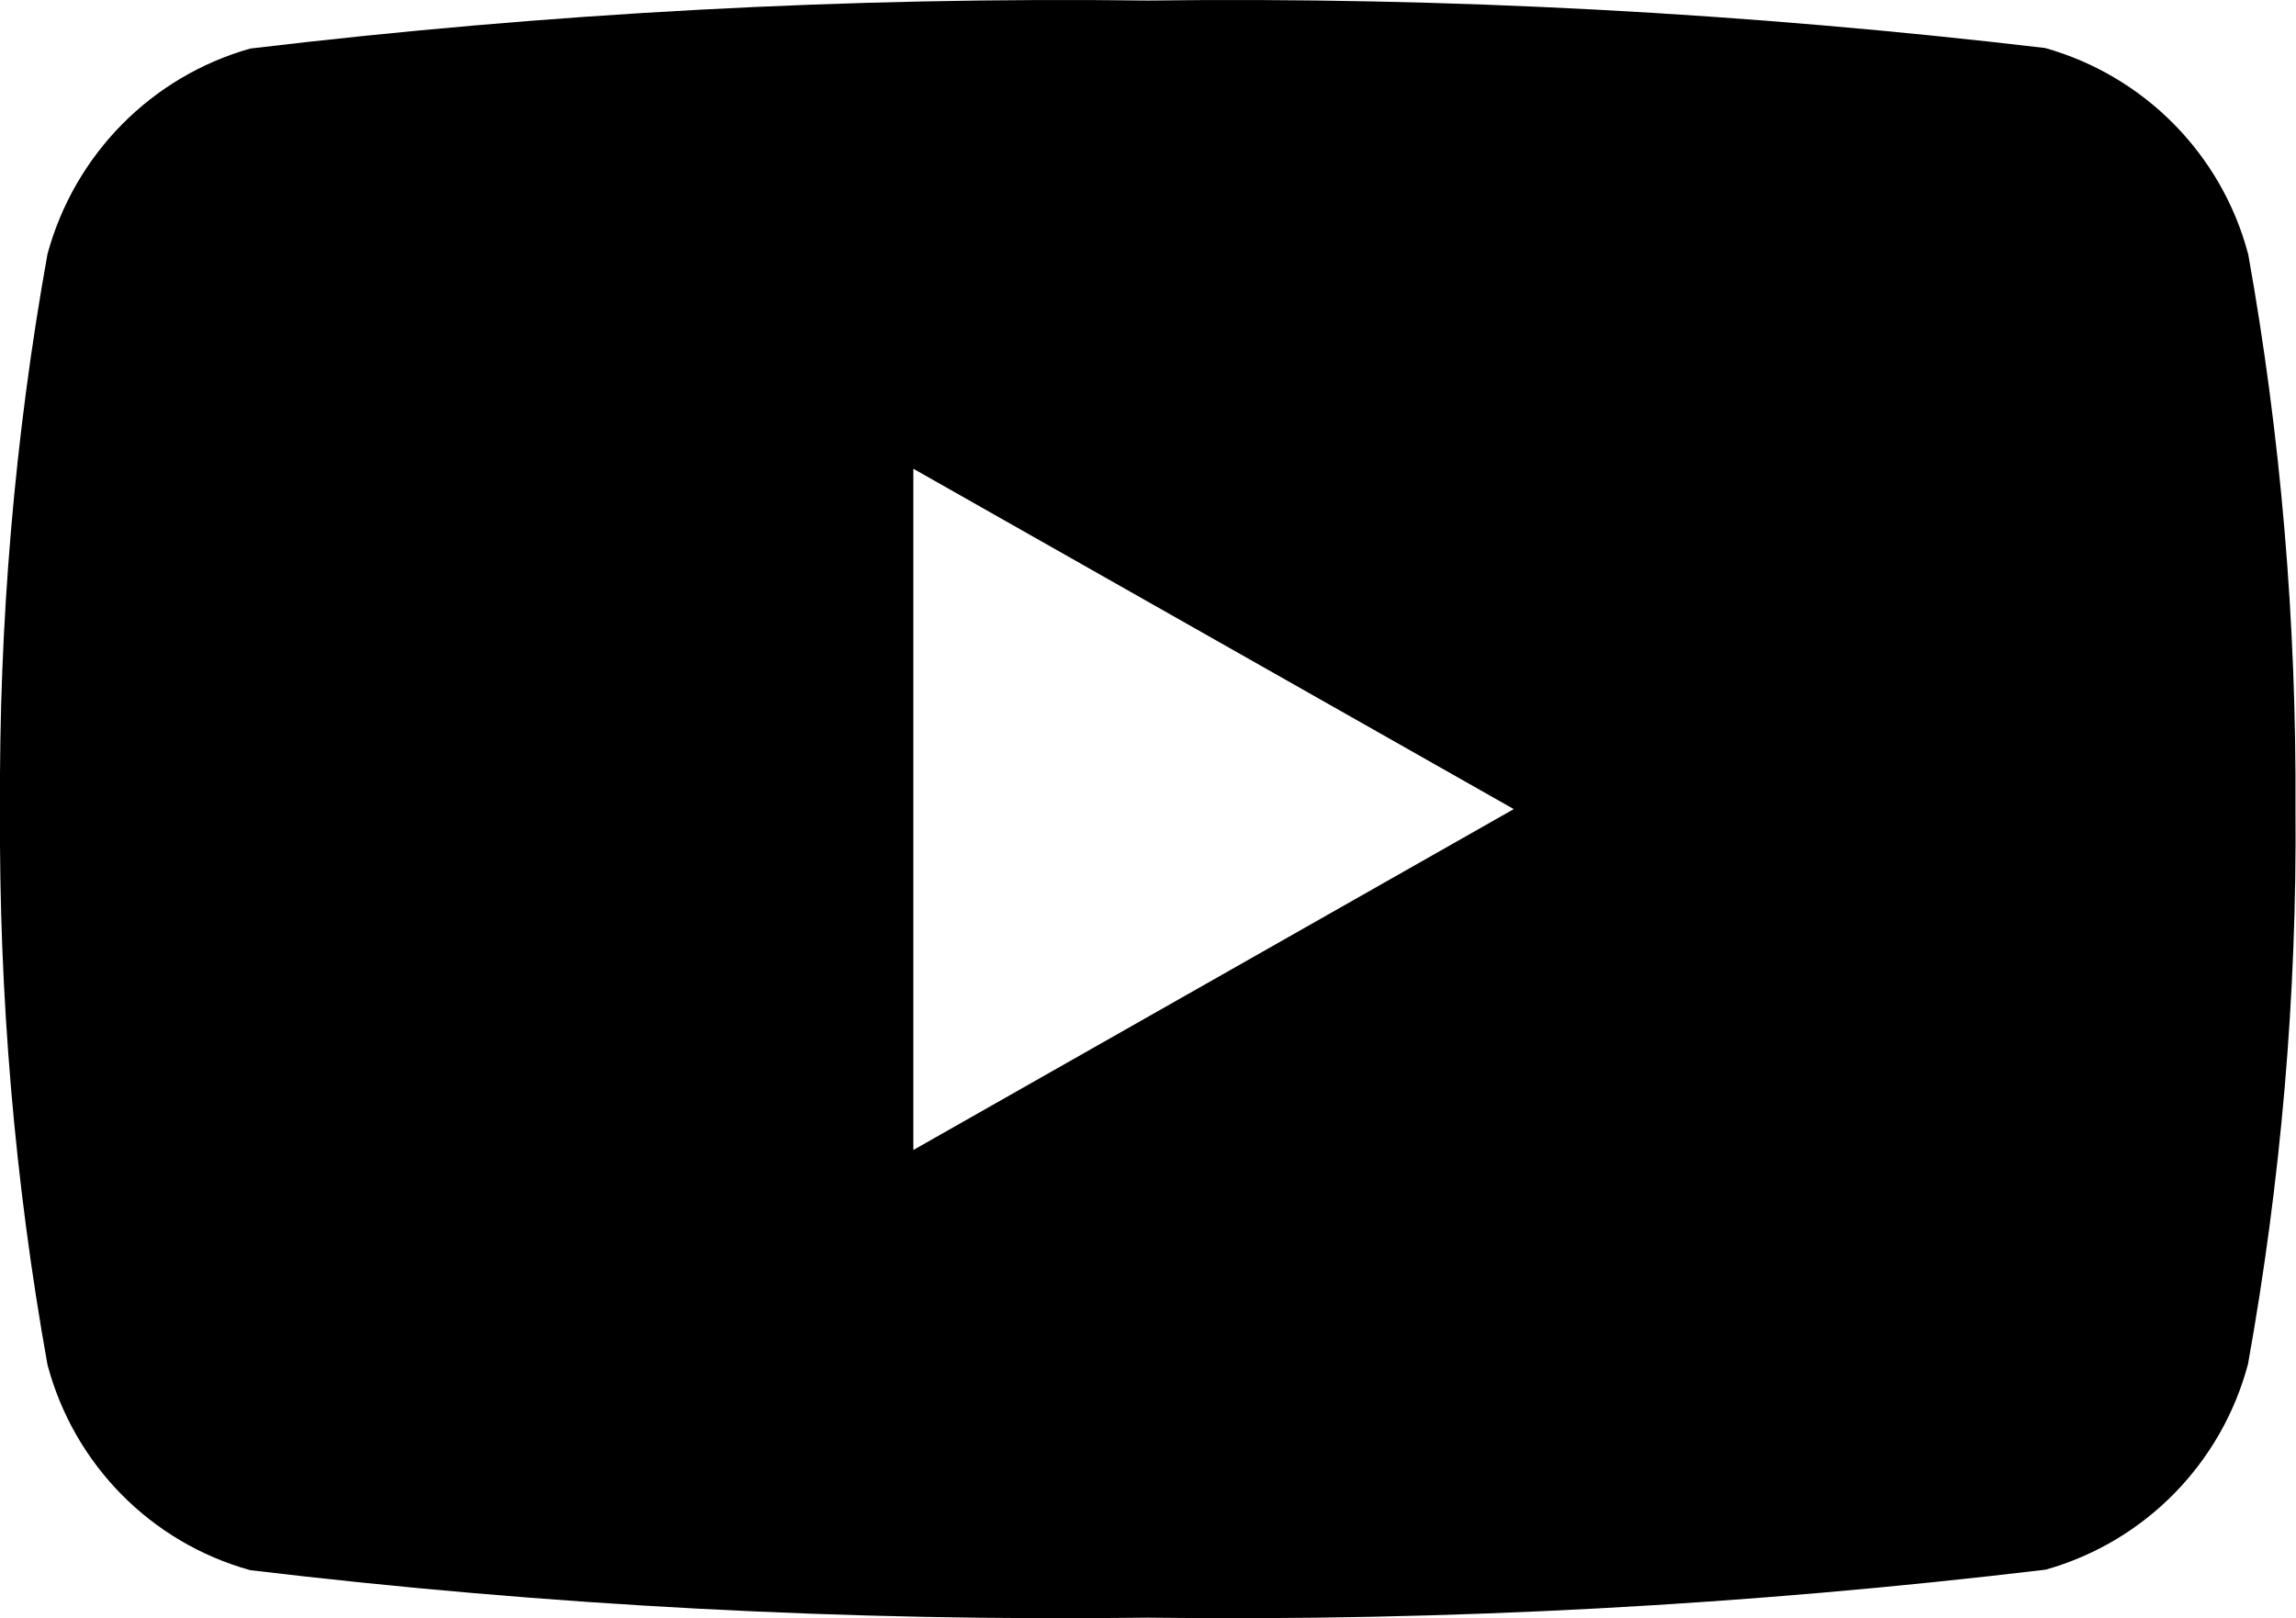 <svg viewBox="0 0 42.56 30" xmlns="http://www.w3.org/2000/svg" xmlns:xlink="http://www.w3.org/1999/xlink"><clipPath id="a"><path d="m0 0h42.56v30h-42.56z"/></clipPath><g clip-path="url(#a)"><path d="m41.67 4.7c-.49-1.84-1.92-3.29-3.76-3.81-5.51-.65-11.07-.95-16.63-.88-5.56-.07-11.12.23-16.64.89-1.84.52-3.26 1.97-3.76 3.81-.61 3.39-.9 6.84-.88 10.29-.02 3.45.27 6.9.88 10.3.49 1.85 1.92 3.3 3.76 3.81 5.52.66 11.08.95 16.64.88 5.56.07 11.12-.23 16.64-.89 1.84-.52 3.26-1.97 3.75-3.81.61-3.4.91-6.84.88-10.3.02-3.45-.27-6.9-.88-10.3m-24.74 16.63v-12.63l11.13 6.31z"/></g></svg>